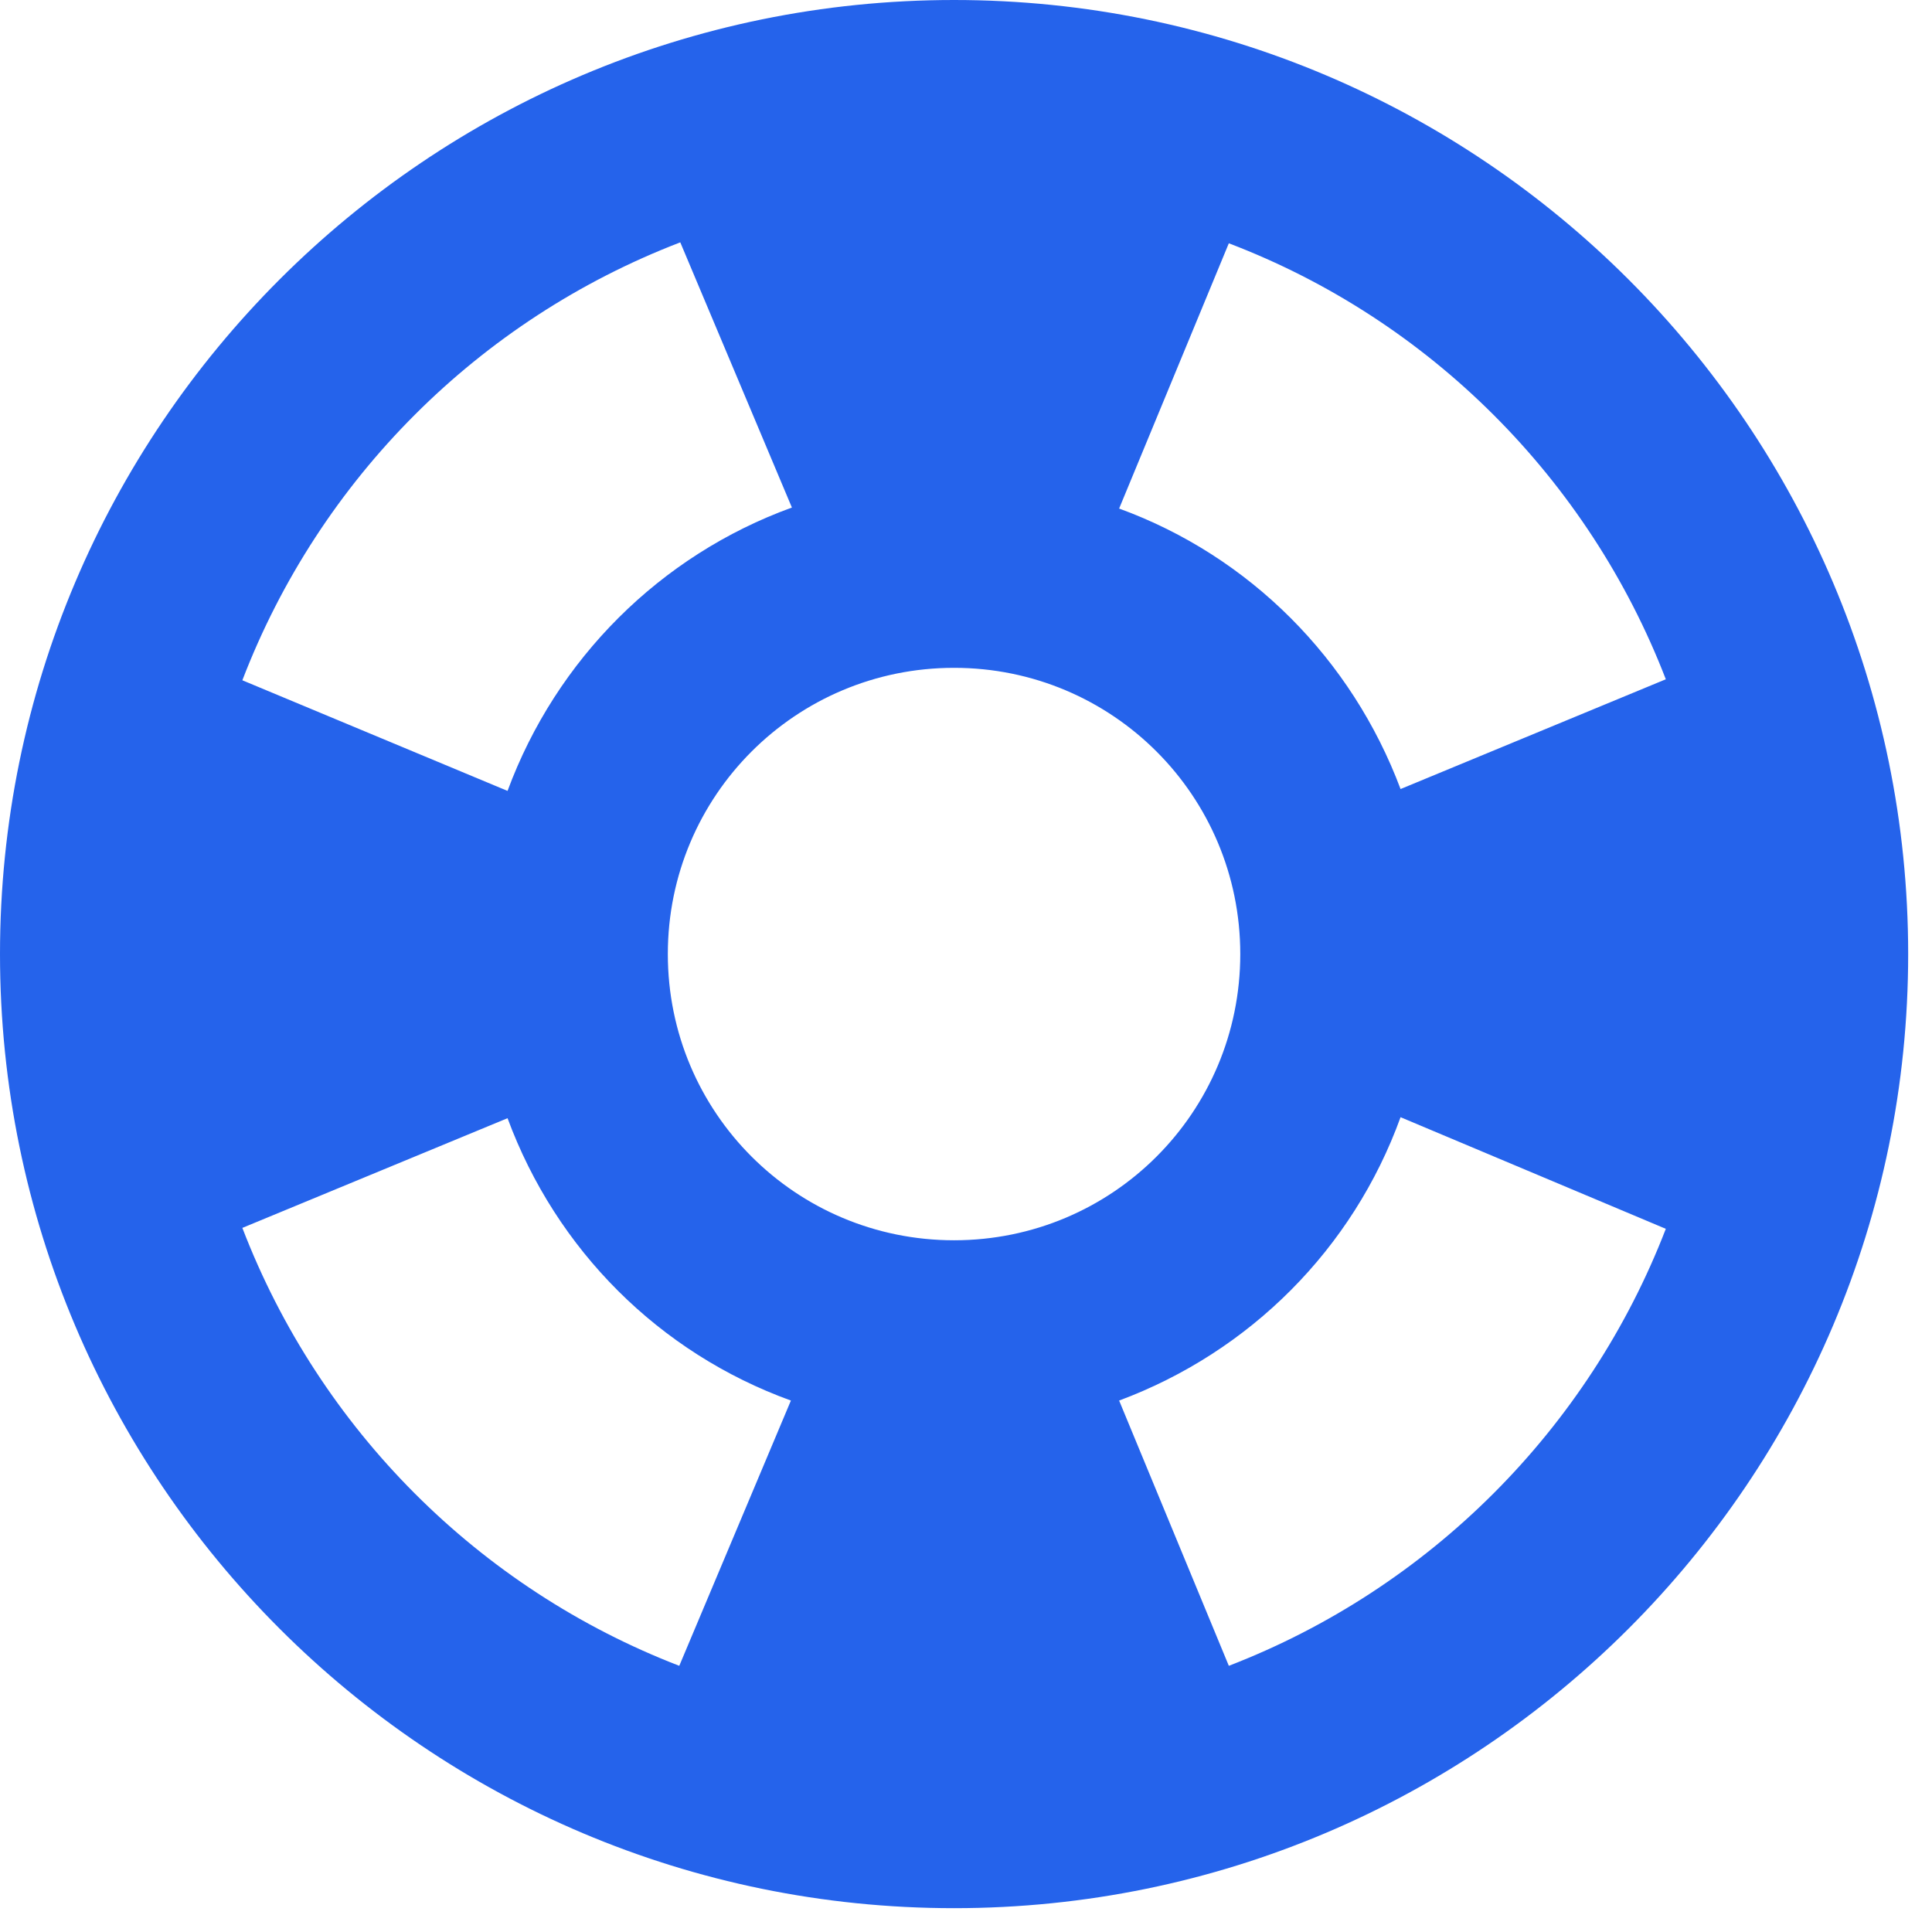 <?xml version="1.0" encoding="utf-8"?>
<svg xmlns="http://www.w3.org/2000/svg" fill="none" height="100%" overflow="visible" preserveAspectRatio="none" style="display: block;" viewBox="0 0 27 27" width="100%">
<path d="M13.333 0C5.973 0 0 5.973 0 13.333C0 20.693 5.973 26.667 13.333 26.667C20.693 26.667 26.667 20.693 26.667 13.333C26.667 5.973 20.693 0 13.333 0ZM23.28 9.493L19.573 11.027C18.893 9.213 17.467 7.773 15.64 7.107L17.173 3.4C19.973 4.467 22.2 6.693 23.28 9.493ZM13.333 17.333C11.12 17.333 9.333 15.547 9.333 13.333C9.333 11.12 11.12 9.333 13.333 9.333C15.547 9.333 17.333 11.12 17.333 13.333C17.333 15.547 15.547 17.333 13.333 17.333ZM9.507 3.387L11.067 7.093C9.227 7.76 7.773 9.213 7.093 11.053L3.387 9.507C4.467 6.693 6.693 4.467 9.507 3.387ZM3.387 17.16L7.093 15.627C7.773 17.467 9.213 18.907 11.053 19.573L9.493 23.28C6.693 22.2 4.467 19.973 3.387 17.16ZM17.173 23.28L15.64 19.573C17.467 18.893 18.907 17.453 19.573 15.613L23.28 17.173C22.2 19.973 19.973 22.2 17.173 23.28Z" fill="#2563EB" id="Vector"/>
</svg>